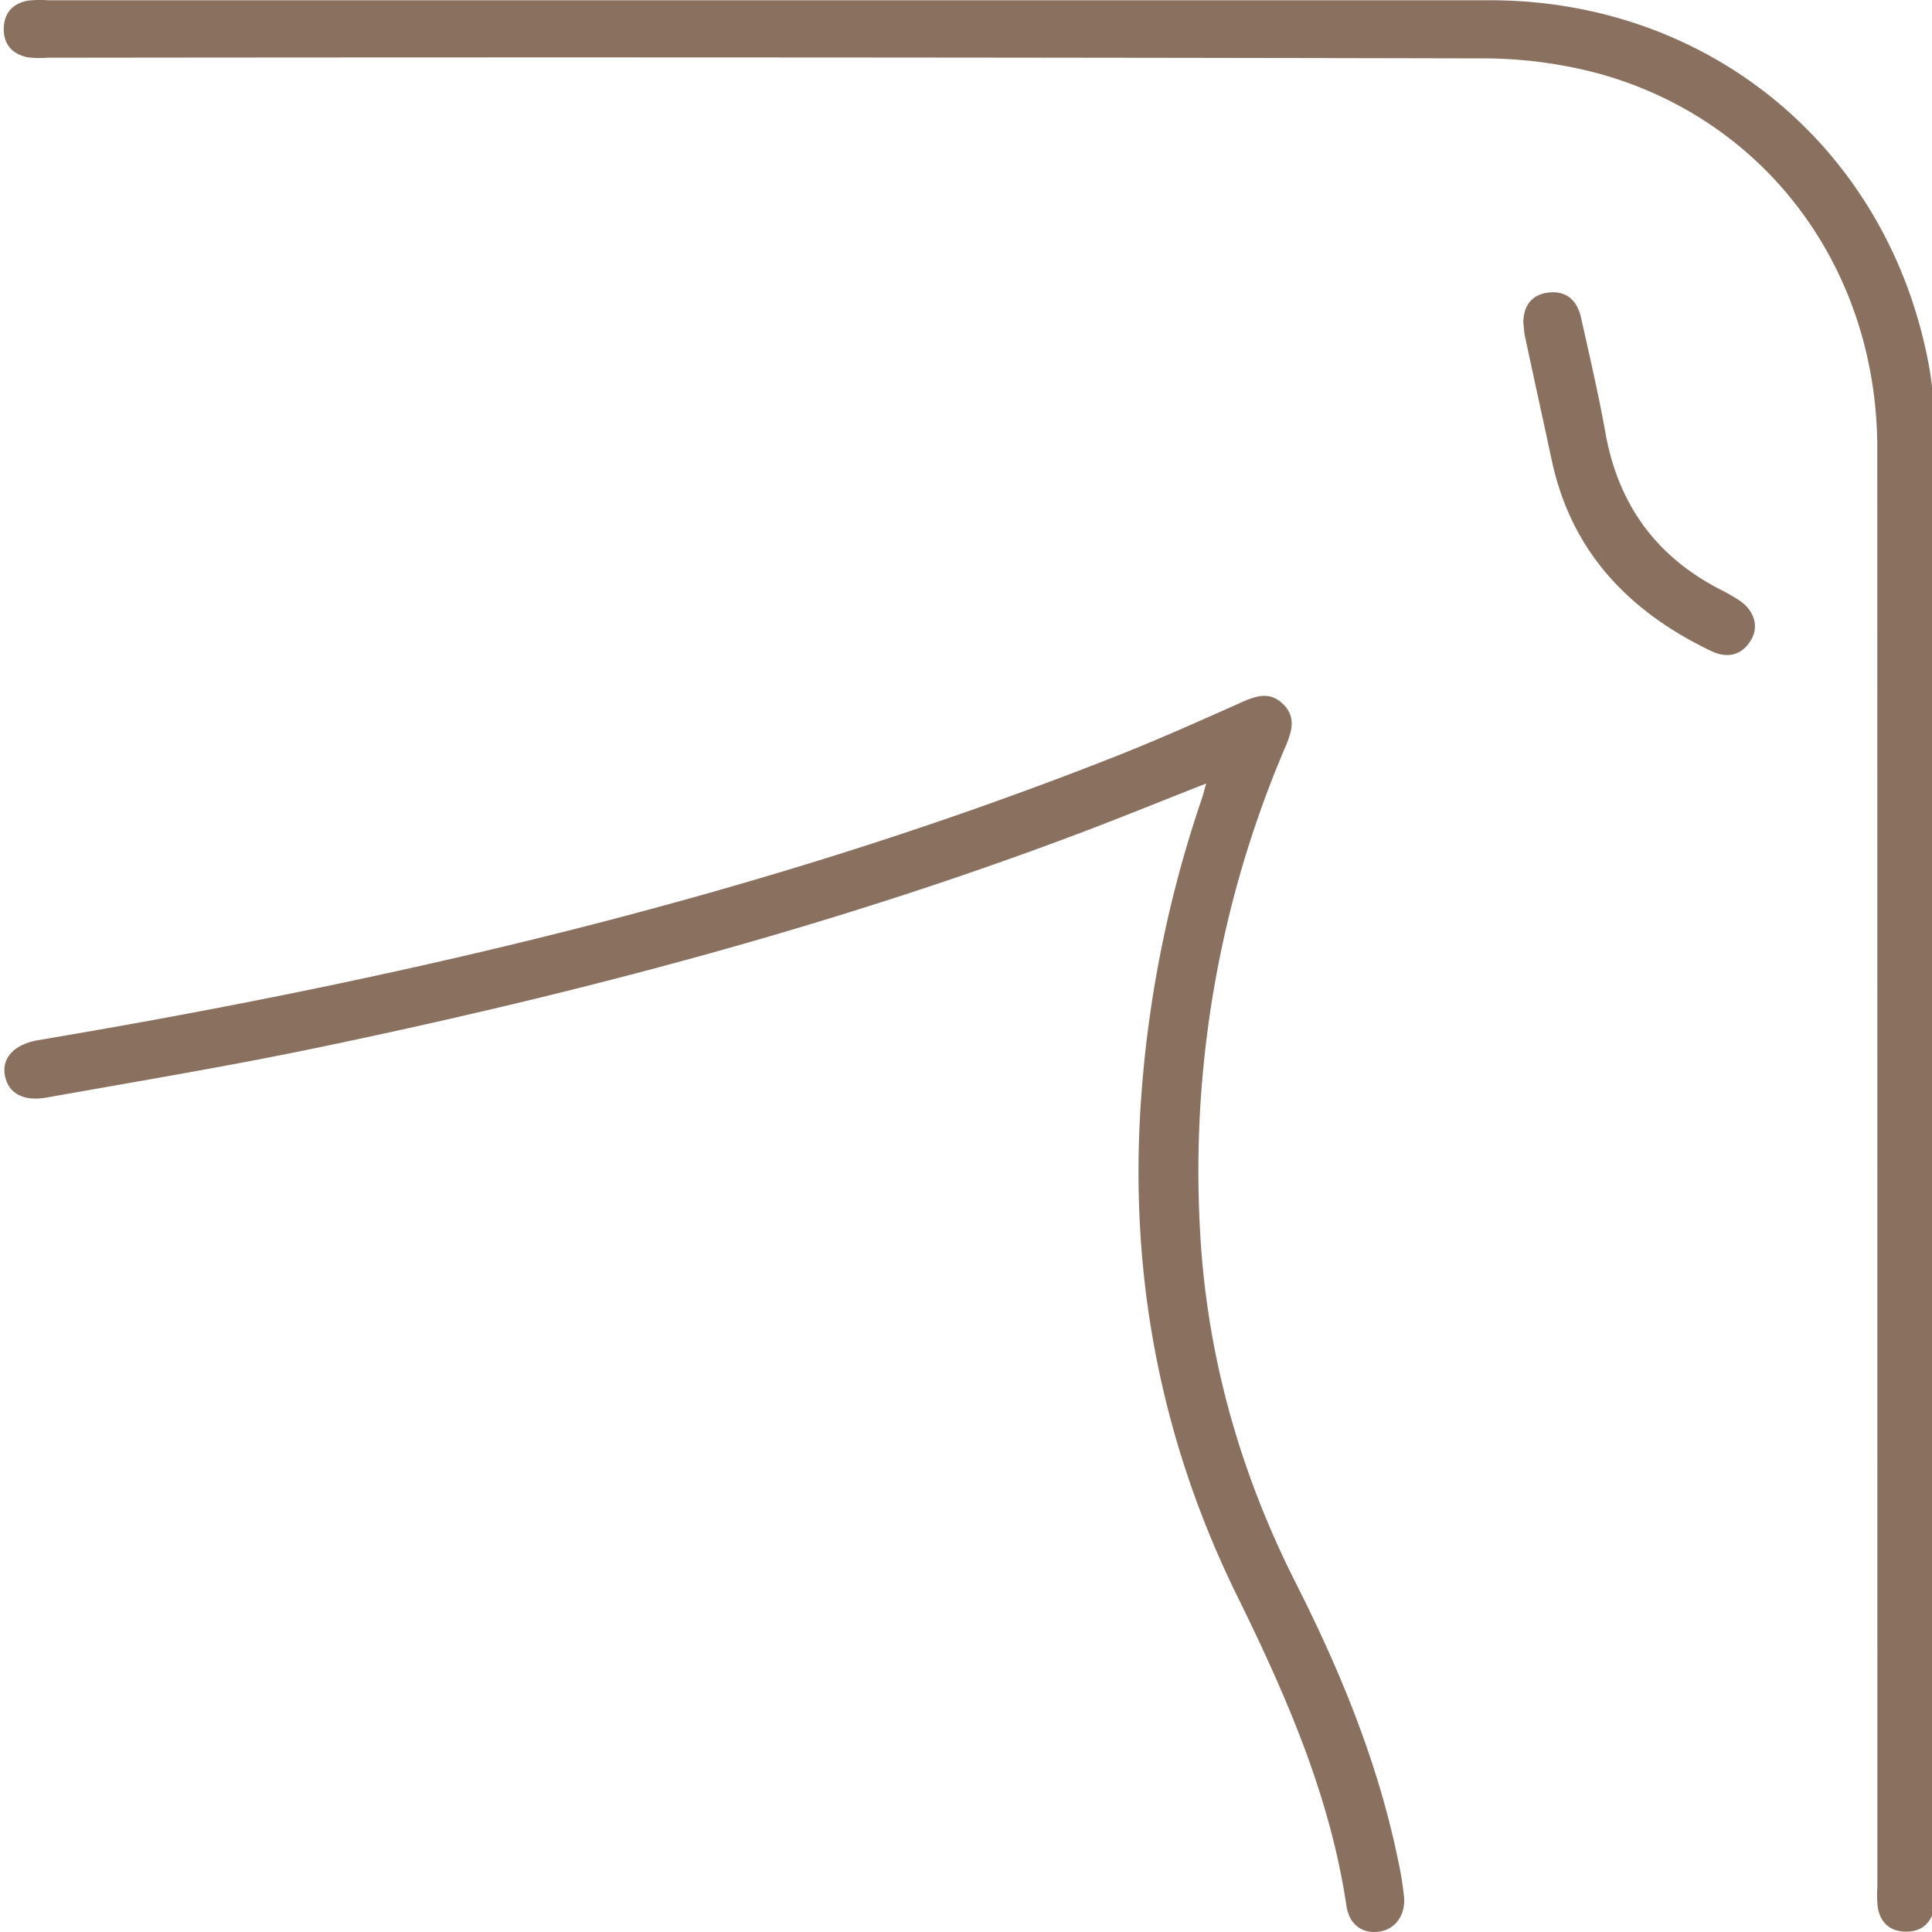 <svg xmlns="http://www.w3.org/2000/svg" width="512" height="512" viewBox="0 0 512 512"><defs><clipPath id="a"><path transform="translate(-2410 -2022)" fill="#fff" stroke="#707070" d="M0 0h512v512H0z"/></clipPath><clipPath id="b"><path d="M0-625.832h511.8v512H0z" transform="translate(0 625.832)"/></clipPath></defs><g transform="translate(2410 2022)" clip-path="url(#a)"><g clip-path="url(#b)" transform="translate(-2409 -2022)" fill="#8A715F"><path d="M206.52.067h187.294C452.3.082 499.771 39.647 510.259 97.29a97.523 97.523 0 011.428 17.313q.119 193.6.062 387.191a18.373 18.373 0 01-.1 3.8c-.87 4.039-3.377 6.369-7.606 6.314s-6.734-2.405-7.425-6.495a32.947 32.947 0 01-.094-5.437q0-190.6-.024-381.2c-.023-47.333-29.265-86.99-73.824-99.282a119.13 119.13 0 00-31.1-4.021q-190.014-.4-380.03-.176a24.828 24.828 0 01-5.428-.148c-4.008-.914-6.25-3.531-6.112-7.77C.136 3.396 2.395.991 6.175.204a27.01 27.01 0 015.429-.135q97.458-.007 194.916 0"/><path d="M318.654 207.637c-12.375 4.859-23.883 9.552-35.515 13.916-64.99 24.376-131.915 41.93-199.77 56.05-23.894 4.972-47.99 8.983-72.025 13.26-6.5 1.156-10.479-1.4-11.118-6.356-.581-4.52 2.962-7.854 8.947-8.861 97.4-16.377 193.224-38.807 285.366-75.156 11.269-4.446 22.343-9.4 33.409-14.341 3.892-1.737 7.541-2.99 11.022.38 3.68 3.564 2.341 7.449.624 11.5a285.535 285.535 0 00-22.556 128.344c1.774 32.745 10.5 63.766 25.345 93.108 11.95 23.627 21.978 48.035 27.26 74.145a83.45 83.45 0 011.442 9.12c.43 4.815-2.388 8.581-6.56 9.158-4.472.62-7.951-1.8-8.709-6.871-4.362-29.223-16.04-55.827-28.929-82.032-20.535-41.755-28.794-85.85-25.453-132.263a313.612 313.612 0 0116.045-79.023c.349-1.024.6-2.08 1.175-4.077m84.04-122.249c.086-4.479 2.294-7.336 6.682-7.862 4.723-.563 7.591 2.128 8.585 6.537 2.3 10.225 4.664 20.449 6.52 30.761 3.376 18.763 13.3 32.542 30.224 41.3a54.49 54.49 0 015.185 2.95c4.095 2.731 5.358 7.078 3.014 10.76-2.584 4.057-6.377 4.629-10.44 2.684-21.736-10.408-37.026-26.258-42.23-50.523-2.35-10.955-4.756-21.897-7.103-32.852-.264-1.233-.298-2.517-.437-3.755"/></g></g></svg>